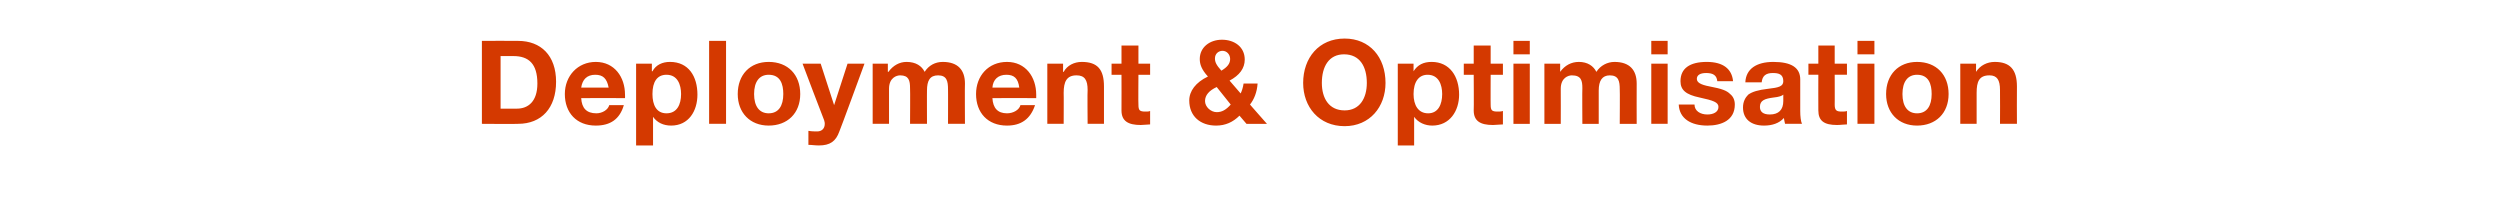 <?xml version="1.0" standalone="no"?><!DOCTYPE svg PUBLIC "-//W3C//DTD SVG 1.1//EN" "http://www.w3.org/Graphics/SVG/1.1/DTD/svg11.dtd"><svg xmlns="http://www.w3.org/2000/svg" version="1.1" width="428px" height="33.7px" viewBox="0 -1 428 33.7" style="top:-1px"><desc>Deployment &amp; Optimisation</desc><defs/><g id="Polygon153502"><path d="m88.7 6c3.9 0 6.5 2.5 6.5 7c0 4.5-2.5 7.2-6.5 7.2c.03.05-6.2 0-6.2 0V6s6.15-.03 6.2 0zm-.2 11.6c1.9 0 3.5-1.2 3.5-4.3c0-3.4-1.5-4.7-4.1-4.7c.01.01-2.2 0-2.2 0v9h2.8zm18.5-2.4c.03.21 0 .6 0 .6c0 0-7.45-.03-7.5 0c.1 1.7.9 2.6 2.6 2.6c1 0 2-.6 2.2-1.4h2.5c-.7 2.4-2.3 3.5-4.8 3.5c-3.3 0-5.3-2.2-5.3-5.4c0-3.1 2.2-5.5 5.3-5.5c3.2 0 5 2.6 5 5.6zm-2.8-1.2c-.3-1.6-1-2.2-2.3-2.2c-1.4 0-2.2.8-2.4 2.2h4.7zm15.2 1.2c0 2.8-1.5 5.3-4.5 5.3c-1.3 0-2.4-.5-3.1-1.5c0-.03 0 0 0 0v4.9h-2.9v-14h2.7v1.3s.06.03.1 0c.6-1.1 1.7-1.6 3-1.6c3.2 0 4.7 2.5 4.7 5.6zm-5.3 3.2c1.8 0 2.5-1.5 2.5-3.3c0-1.6-.6-3.3-2.5-3.3c-1.6 0-2.4 1.2-2.4 3.3c0 1.9.7 3.3 2.4 3.3zM124.3 6v14.2h-2.9V6h2.9zm12.7 9.1c0 3.3-2.2 5.4-5.4 5.4c-3.2 0-5.3-2.2-5.3-5.4c0-3.3 2.1-5.5 5.3-5.5c3.3 0 5.4 2.2 5.4 5.5zm-5.4 3.3c1.7 0 2.5-1.3 2.5-3.3c0-1.7-.5-3.3-2.5-3.3c-1.6 0-2.5 1.2-2.5 3.3c0 2.1.9 3.3 2.5 3.3zm8.9-8.5l2.3 7.1l2.3-7.1h2.9s-4.27 11.65-4.3 11.6c-.6 1.7-1.6 2.4-3.5 2.4c-.7 0-1.2-.1-1.8-.1v-2.4c.6.1 1.1.1 1.5.1c.8 0 1.3-.5 1.3-1.3c0-.1 0-.3-.1-.6c-.03.01-3.7-9.7-3.7-9.7h3.1zm17.8 1.4c.7-1.1 1.8-1.7 3.1-1.7c2.6 0 3.8 1.4 3.8 3.7c-.04.01 0 6.9 0 6.9h-2.9s.02-5.93 0-5.9c0-1.4-.2-2.4-1.7-2.4c-1.4 0-1.9.9-1.9 2.6c-.02-.03 0 5.7 0 5.7h-2.9s.04-6.05 0-6.1c0-1.3-.2-2.2-1.7-2.2c-.6 0-1.9.4-1.9 2.3v6h-2.8V9.9h2.6v1.4h.1c.8-1.1 1.9-1.7 3.1-1.7c1.6 0 2.6.7 3.1 1.7zm19.1 3.9v.6s-7.48-.03-7.5 0c.1 1.7.9 2.6 2.5 2.6c1.1 0 2.1-.6 2.3-1.4h2.5c-.8 2.4-2.4 3.5-4.8 3.5c-3.3 0-5.3-2.2-5.3-5.4c0-3.1 2.1-5.5 5.3-5.5c3.2 0 5 2.6 5 5.6zm-2.9-1.2c-.2-1.6-.9-2.2-2.2-2.2c-1.4 0-2.3.8-2.4 2.2h4.6zm14.5-.2v6.4h-2.8s-.05-5.81 0-5.8c0-1.7-.5-2.5-1.9-2.5c-1.7 0-2.2 1.1-2.2 3c.03-.03 0 5.3 0 5.3h-2.8V9.9h2.7v1.4s.05.05.1 0c.6-1.1 1.8-1.7 3.1-1.7c2.7 0 3.8 1.3 3.8 4.2zm5.9-7v3.1h2v1.9h-2s-.04 5.13 0 5.1c0 1 .2 1.2 1.2 1.2c.3 0 .6 0 .8-.1v2.3c-.4 0-1.1.1-1.6.1c-2.2 0-3.3-.7-3.3-2.5c.02-.03 0-6.1 0-6.1h-1.7V9.9h1.7V6.8h2.9zm18.2 2.4c0 1.5-.9 2.7-2.6 3.6l1.9 2.2c.2-.4.4-1 .5-1.7h2.4c-.1 1.5-.6 2.7-1.3 3.6c-.04-.03 2.9 3.3 2.9 3.3h-3.5l-1.2-1.4c-1.1 1.1-2.4 1.7-4 1.7c-2.7 0-4.6-1.6-4.6-4.3c0-1.6 1.1-3.1 3.2-4.1c-1.1-1.2-1.4-2.1-1.4-3c0-2 1.7-3.3 3.8-3.3c2.1 0 3.9 1.2 3.9 3.4zm-4 1.9c1-.6 1.5-1.2 1.5-2c0-.8-.6-1.4-1.3-1.4c-.7 0-1.3.5-1.3 1.3c0 .6.2 1.1 1.1 2.1zm-.8 7.1c.9 0 1.6-.4 2.4-1.3l-2.4-3c-1.3.6-2 1.4-2 2.4c0 1 1 1.9 2 1.9zm28.9-5c0 4.1-2.7 7.4-7 7.4c-4.4 0-7.1-3.3-7.1-7.4c0-4.3 2.7-7.6 7.1-7.6c4.3 0 7 3.2 7 7.6zm-7 4.7c2.6 0 3.8-2.1 3.8-4.7c0-2.8-1.2-4.9-3.9-4.9c-2.6 0-3.8 2.1-3.8 4.9c0 2.6 1.2 4.7 3.9 4.7zm19.6-2.7c0 2.8-1.6 5.3-4.6 5.3c-1.2 0-2.4-.5-3.1-1.5c.05-.03 0 0 0 0v4.9h-2.8v-14h2.7v1.3s.01.03 0 0c.7-1.1 1.7-1.6 3.1-1.6c3.1 0 4.7 2.5 4.7 5.6zm-5.3 3.2c1.7 0 2.4-1.5 2.4-3.3c0-1.6-.6-3.3-2.5-3.3c-1.5 0-2.4 1.2-2.4 3.3c0 1.9.8 3.3 2.5 3.3zm10.7-11.6v3.1h2.1v1.9h-2.1s-.02 5.13 0 5.1c0 1 .2 1.2 1.2 1.2c.3 0 .6 0 .9-.1v2.3c-.5 0-1.2.1-1.7.1c-2.2 0-3.3-.7-3.3-2.5c.04-.03 0-6.1 0-6.1h-1.7V9.9h1.7V6.8h2.9zm6.7-.8v2.3h-2.8V6h2.8zm0 3.9v10.3h-2.8V9.9h2.8zm11.4 1.4c.7-1.1 1.9-1.7 3.1-1.7c2.6 0 3.8 1.4 3.8 3.7c-.02.01 0 6.9 0 6.9h-2.9s.04-5.93 0-5.9c0-1.4-.2-2.4-1.7-2.4c-1.3 0-1.9.9-1.9 2.6v5.7h-2.8s-.04-6.05 0-6.1c0-1.3-.2-2.2-1.8-2.2c-.6 0-1.9.4-1.9 2.3c.02.03 0 6 0 6h-2.8V9.9h2.7v1.4s0 .01 0 0c.8-1.1 1.9-1.7 3.2-1.7c1.5 0 2.5.7 3 1.7zM285.5 6v2.3h-2.8V6h2.8zm0 3.9v10.3h-2.8V9.9h2.8zm11.2 3H294c-.1-1-.7-1.4-1.9-1.4c-1.1 0-1.6.4-1.6 1c0 .6.6 1 2.2 1.3c2.1.4 2.9.7 3.5 1.3c.5.4.8 1 .8 1.8c0 2.7-2.3 3.6-4.7 3.6c-2.8 0-4.8-1.2-4.9-3.6h2.7c0 1.1 1 1.7 2.2 1.7c1 0 1.9-.4 1.9-1.3c0-.8-.9-1.1-3.2-1.6c-2.4-.5-3.3-1.3-3.3-2.8c0-2.2 1.6-3.3 4.5-3.3c2.8 0 4.3 1.2 4.5 3.3zm11.5-.3v5.4c0 .9.1 1.8.3 2.2h-2.9c-.1-.3-.1-.6-.2-1c-.8.9-2 1.3-3.4 1.3c-2.2 0-3.6-1.1-3.6-3.1c0-1 .4-1.7.9-2.2c.7-.5 1.7-.8 3.4-1c1.8-.2 2.6-.4 2.6-1.3c0-1.2-.8-1.4-1.8-1.4c-1.2 0-1.8.5-1.9 1.6h-2.8c.1-2.3 1.9-3.5 4.8-3.5c3.1 0 4.6 1 4.6 3zm-5.2 6c1.5 0 2.3-.8 2.3-2.3v-1.1c-.2.2-.7.4-1.7.5c-1.5.2-2.3.5-2.3 1.6c0 .8.5 1.3 1.7 1.3zm11.1-11.8v3.1h2.1v1.9h-2.1s.02 5.13 0 5.1c0 1 .3 1.2 1.2 1.2c.3 0 .7 0 .9-.1v2.3c-.5 0-1.1.1-1.7.1c-2.2 0-3.2-.7-3.2-2.5c-.02-.03 0-6.1 0-6.1h-1.7V9.9h1.7V6.8h2.8zm6.8-.8v2.3H318V6h2.9zm0 3.9v10.3H318V9.9h2.9zm12.7 5.2c0 3.3-2.2 5.4-5.4 5.4c-3.2 0-5.3-2.2-5.3-5.4c0-3.3 2.1-5.5 5.3-5.5c3.3 0 5.4 2.2 5.4 5.5zm-5.4 3.3c1.7 0 2.5-1.3 2.5-3.3c0-1.7-.5-3.3-2.5-3.3c-1.6 0-2.5 1.2-2.5 3.3c0 2.1.9 3.3 2.5 3.3zm17.1-4.6c-.03.01 0 6.4 0 6.4h-2.9s.03-5.81 0-5.8c0-1.7-.5-2.5-1.8-2.5c-1.8 0-2.2 1.1-2.2 3v5.3h-2.8V9.9h2.7v1.4s.03.05 0 0c.7-1.1 1.9-1.7 3.2-1.7c2.6 0 3.8 1.3 3.8 4.2z" stroke="none" fill="#d43900"/></g></svg>